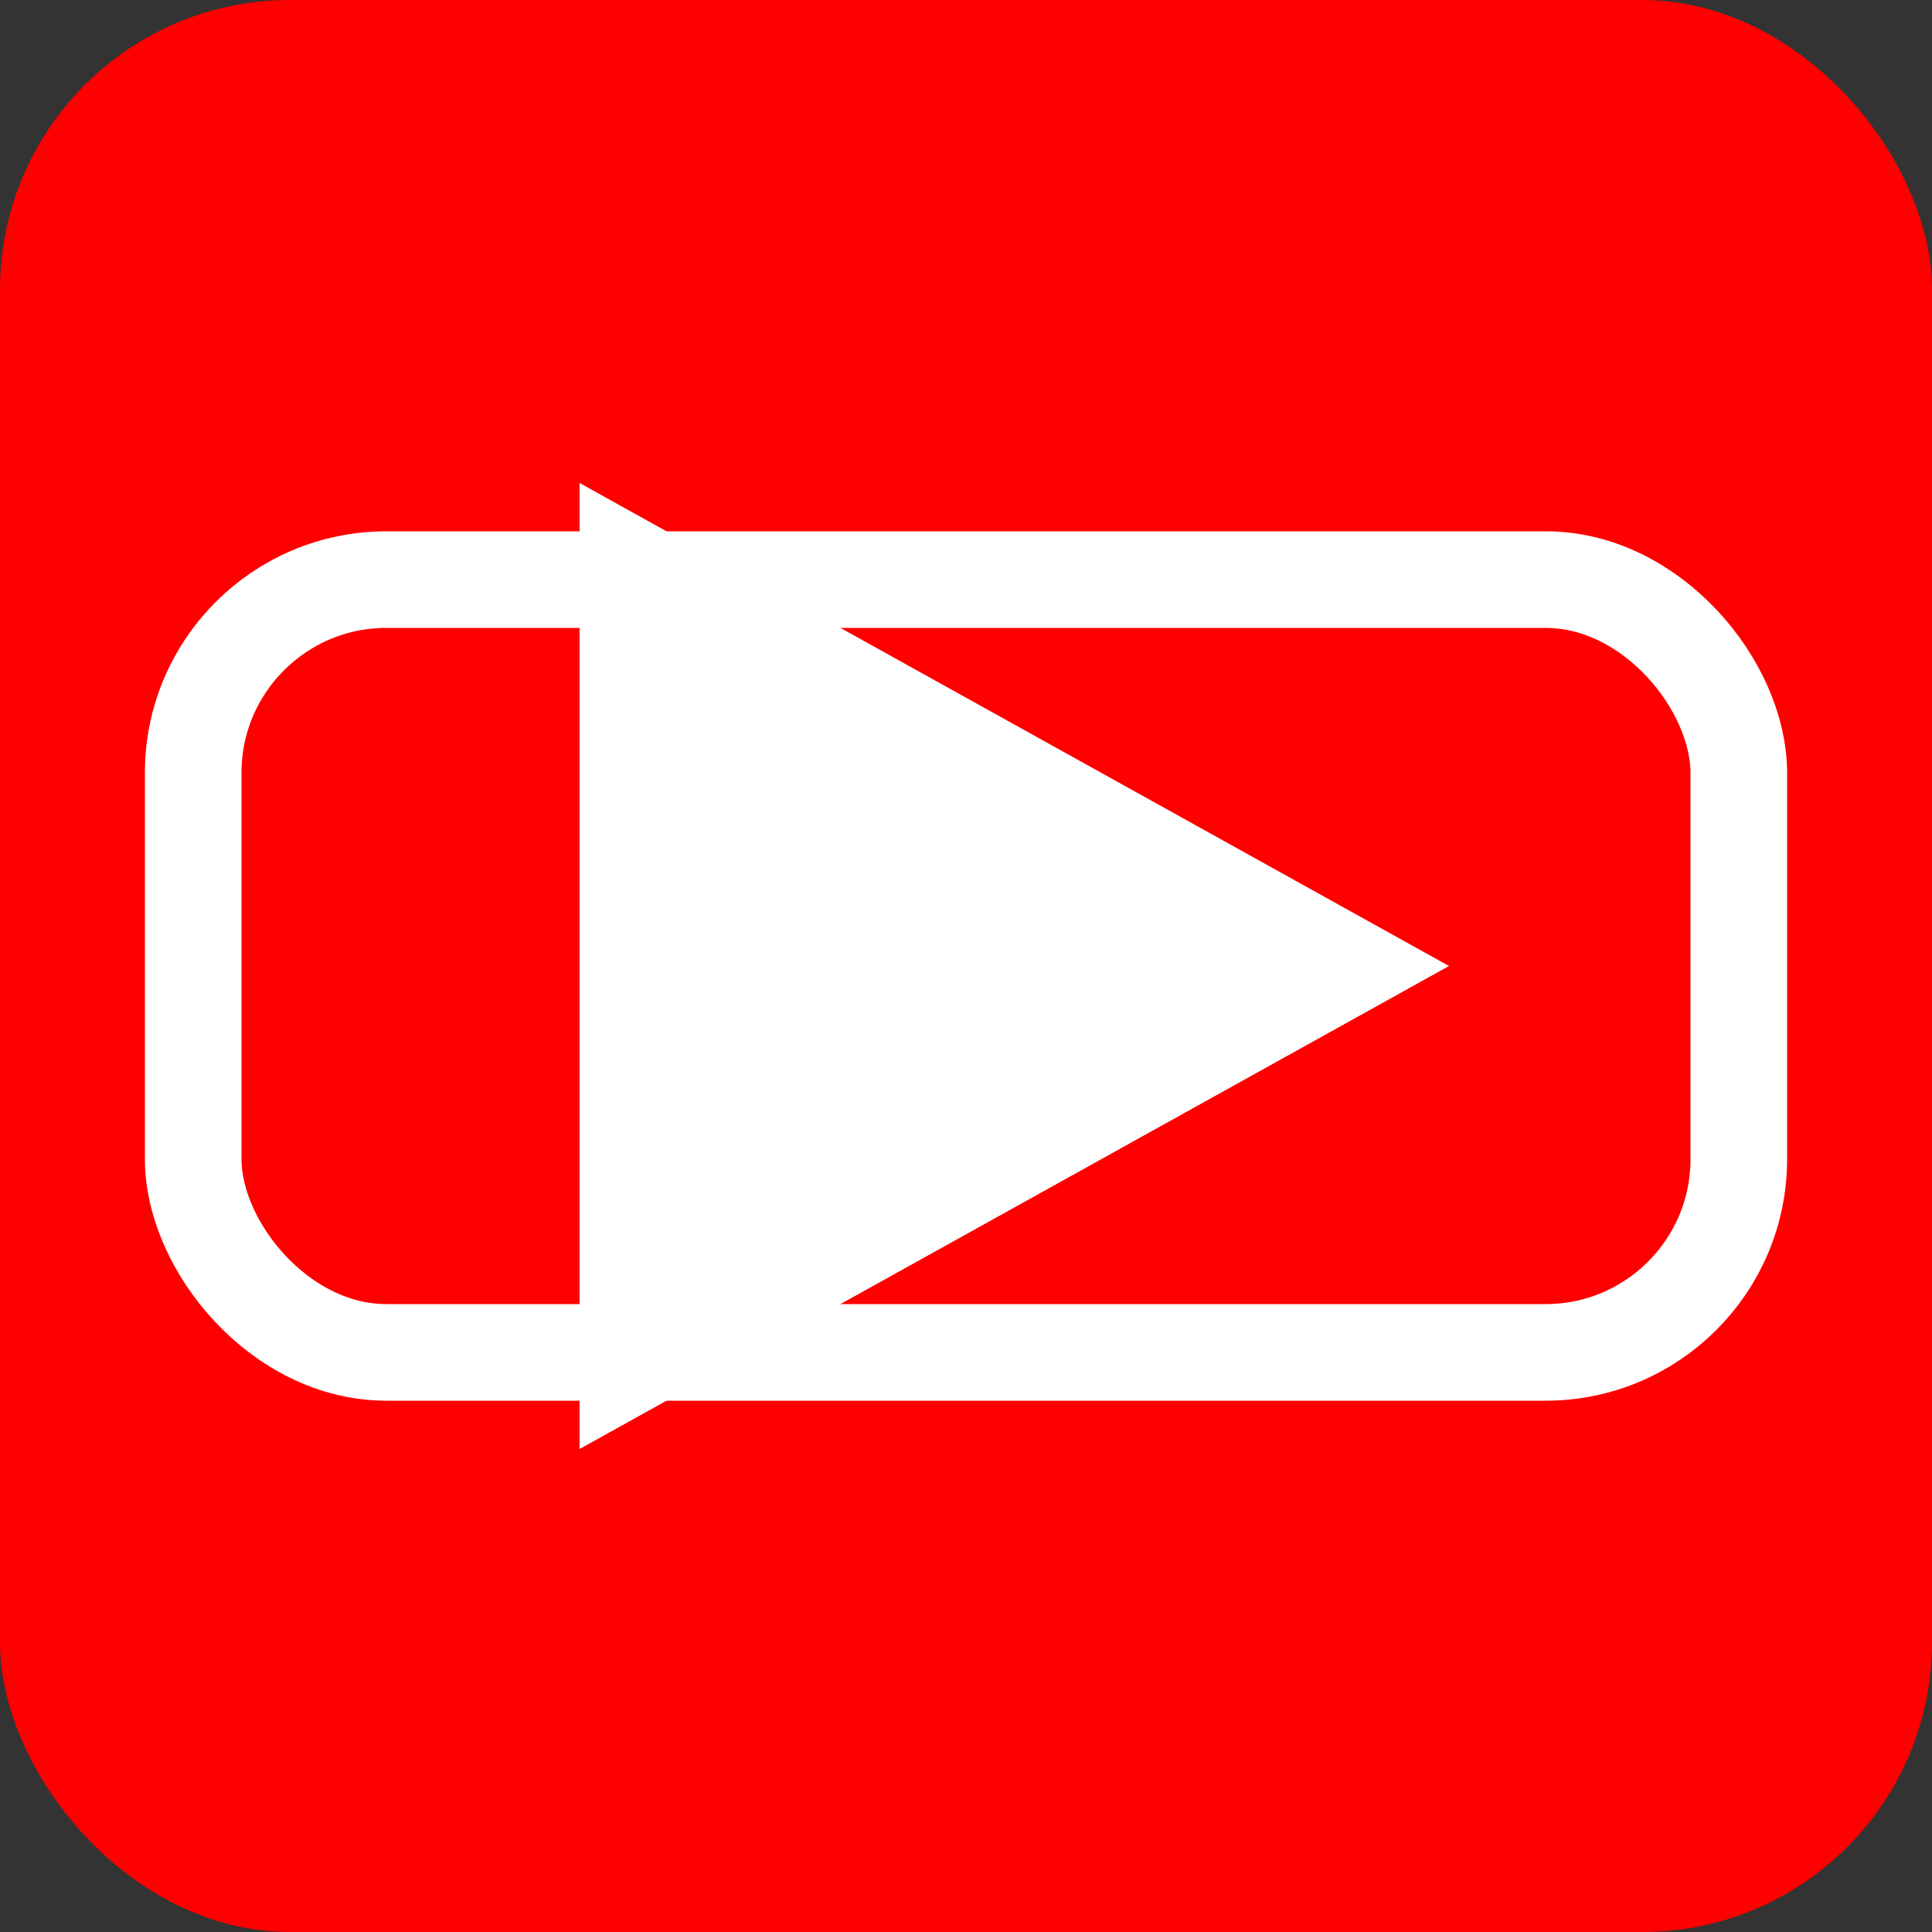 <svg width="20" height="20" viewBox="0 0 20 20" fill="none" xmlns="http://www.w3.org/2000/svg">
  <rect x="0" y="0" width="20" height="20" fill="#333333" stroke="none"/>
  <!-- YouTube background -->
  <rect width="20" height="20" rx="3" fill="#FF0000"/>
  
  <!-- YouTube play button -->
  <path d="M6 5L6 15L15 10L6 5Z" fill="#ffffff"/>
  
  <!-- YouTube rounded rectangle background -->
  <rect x="2" y="6" width="16" height="8" rx="2" stroke="#ffffff" stroke-width="1" fill="none"/>
</svg>

